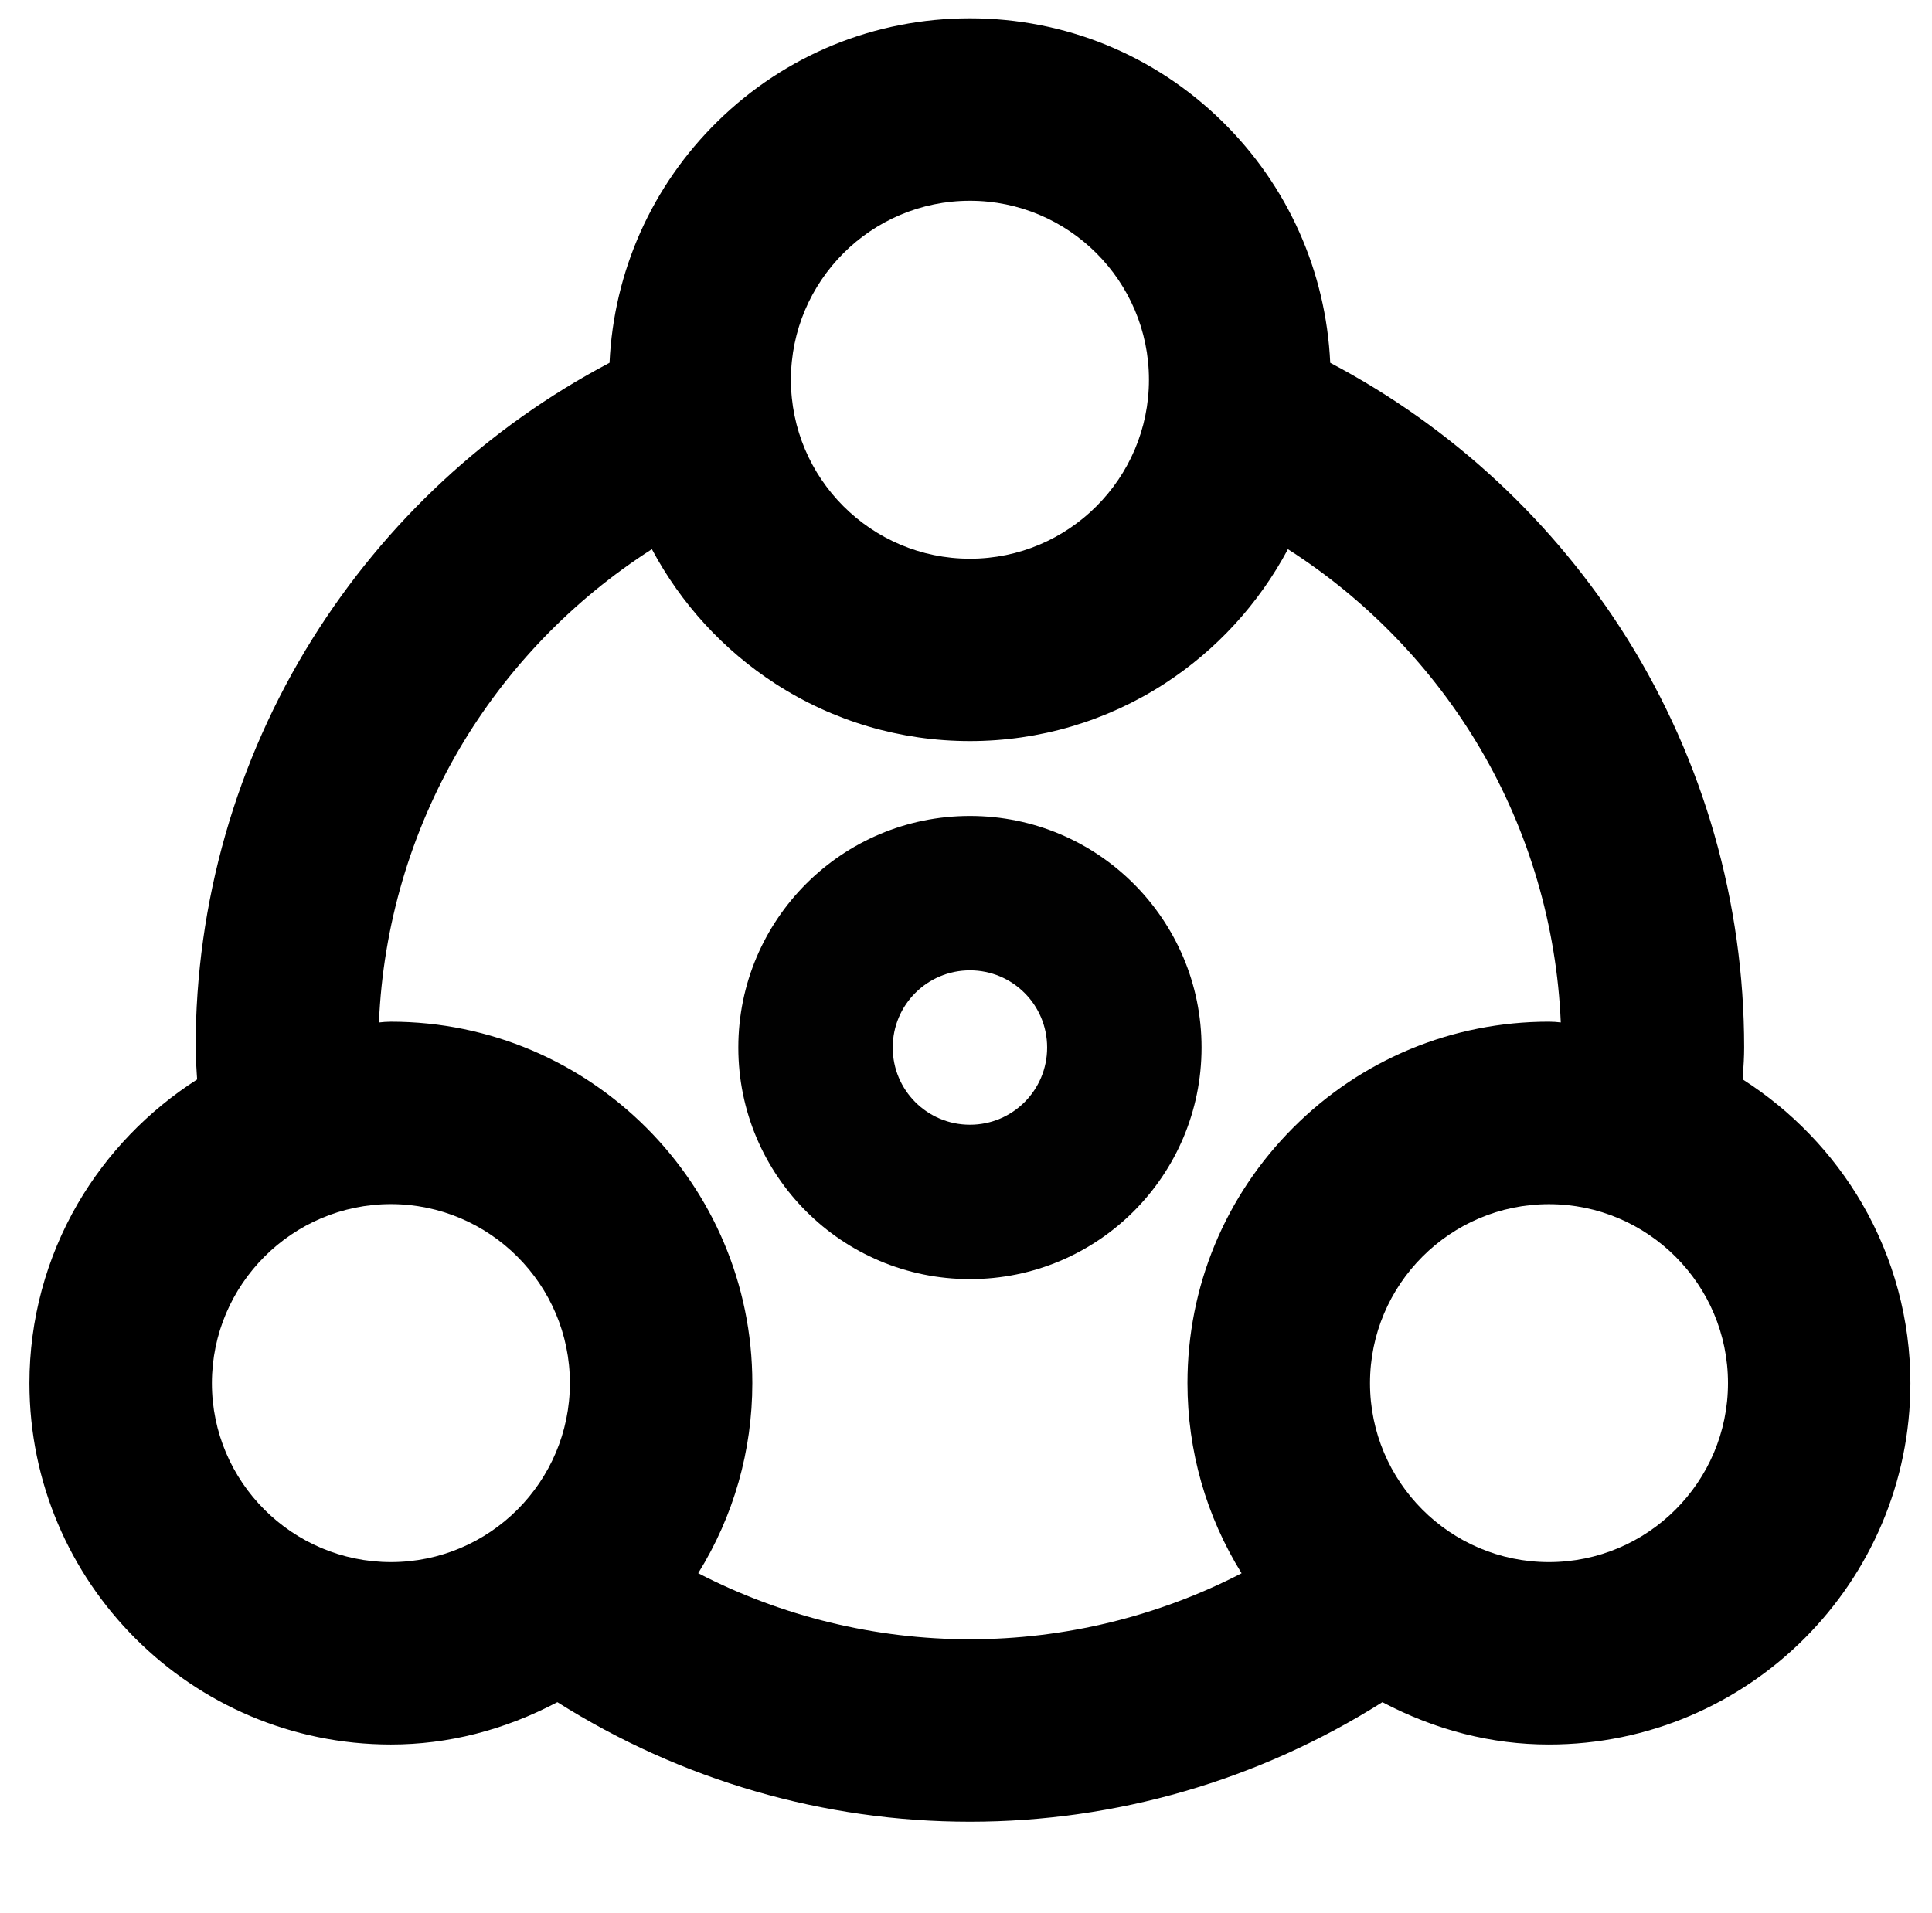 <?xml version="1.0" encoding="UTF-8"?>
<svg xmlns="http://www.w3.org/2000/svg" id="DXP-omnichannel" viewBox="0 0 896.35 887.87">
  <defs>
    <style>.cls-1{fill:#010101;}</style>
  </defs>
  <path class="cls-1" d="M450,378.66c-59.36,0-107.46,48.1-107.46,107.46s48.1,107.46,107.46,107.46,107.46-48.1,107.46-107.46-48.1-107.46-107.46-107.46Zm0,143.28c-19.8,0-35.82-16.01-35.82-35.82s16.01-35.82,35.82-35.82,35.82,16.01,35.82,35.82-16.01,35.82-35.82,35.82Z"></path>
  <path d="M863.91,558.51c-13.5-23.2-32.6-43.05-55.4-57.61,.04-.67,.09-1.34,.13-2.01,.28-4.13,.56-8.4,.56-12.77,0-67.32-18.76-132.92-54.24-189.72-33.79-54.09-81.39-98.29-137.8-128.03-1.98-42.51-19.68-82.16-50.1-112.02-31.43-30.85-73-47.84-117.07-47.84s-85.65,16.99-117.08,47.83c-30.43,29.86-48.14,69.51-50.12,112.03-56.41,29.74-104,73.94-137.8,128.03-35.48,56.79-54.23,122.4-54.23,189.72,0,4.12,.27,8.14,.52,12.03,.06,.92,.12,1.85,.18,2.78-22.79,14.57-41.89,34.42-55.38,57.61-14.67,25.22-22.43,54.03-22.43,83.32,0,92.43,75.22,167.66,167.69,167.69,26.53,0,52.5-6.61,77.25-19.64,57.52,36.29,123.62,55.46,191.4,55.46s133.9-19.16,191.37-55.46c24.75,13.03,50.71,19.64,77.25,19.64,92.48,0,167.72-75.23,167.72-167.69,0-29.3-7.76-58.11-22.43-83.34ZM450,259.27c-45.79,0-83.05-37.25-83.05-83.05s37.25-83.05,83.05-83.05,83.05,37.25,83.05,83.05-37.25,83.05-83.05,83.05Zm0,501.45c-43.85,0-87.28-10.58-126.07-30.67,16.45-26.49,25.11-56.84,25.11-88.2,.03-92.45-75.19-167.69-167.69-167.72-1.95,0-3.78,.16-5.54,.36,1.89-44.75,14.73-88.48,37.31-126.94,21.95-37.38,52.74-69.31,89.32-92.7,13.51,25.34,33.19,46.82,57.25,62.41,26.91,17.44,58.13,26.65,90.3,26.65s63.41-9.22,90.31-26.65c24.05-15.59,43.72-37.07,57.23-62.41,36.58,23.39,67.36,55.32,89.31,92.7,22.57,38.45,35.4,82.18,37.28,126.93-1.76-.21-3.58-.36-5.53-.36-44.79,.02-86.9,17.46-118.55,49.13-31.66,31.67-49.11,73.78-49.12,118.59,0,31.36,8.66,61.71,25.11,88.24-38.78,20.06-82.2,30.63-126.04,30.63Zm268.62-201.92c45.81,0,83.08,37.25,83.08,83.05s-37.27,83.05-83.08,83.05-83.01-37.25-83.01-83.05,37.24-83.05,83.01-83.05Zm-454.22,83.05c0,45.79-37.25,83.05-83.04,83.05-45.79-.03-83.05-37.29-83.05-83.04,.03-45.78,37.29-83.05,83.04-83.09,45.79,.04,83.05,37.31,83.05,83.09Z"></path>
</svg>
